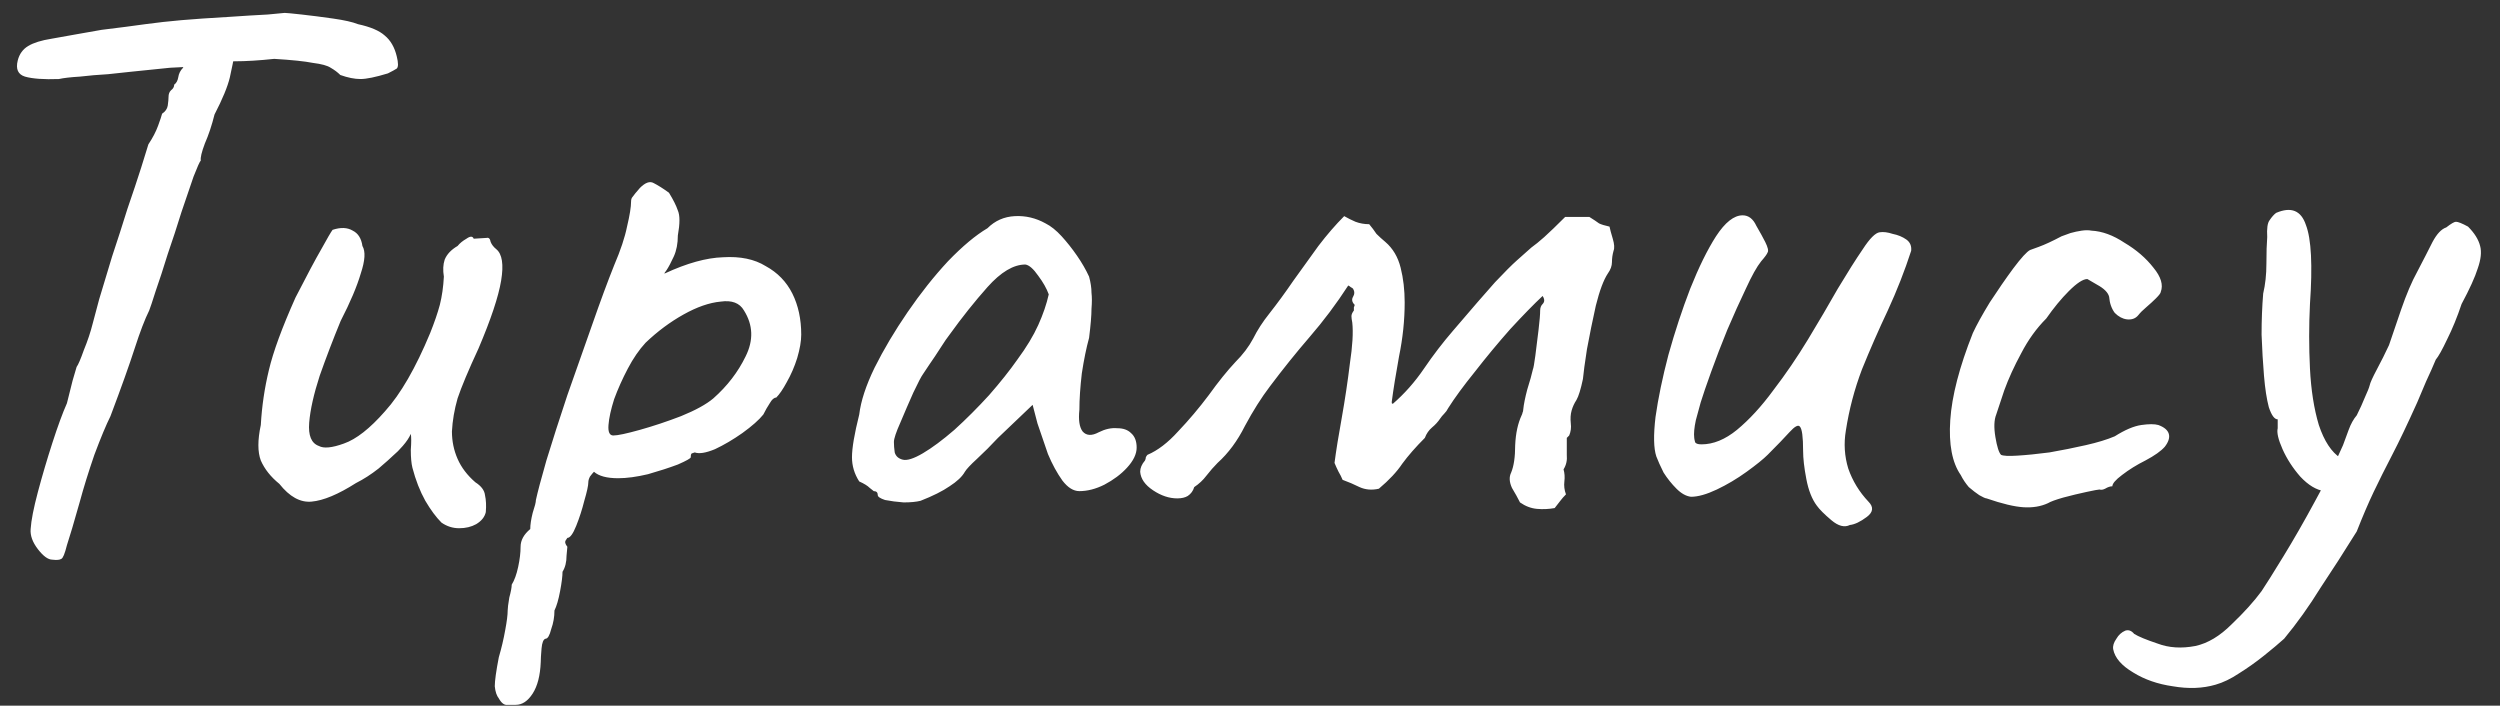 <?xml version="1.0" encoding="UTF-8"?> <svg xmlns="http://www.w3.org/2000/svg" width="124" height="35" viewBox="0 0 124 35" fill="none"><rect x="0" y="0" width="124" height="35" fill="#333333" stroke="none"/> <path d="M2.6 27.76C2.387 27.76 2.147 27.587 1.88 27.24C1.613 26.893 1.493 26.56 1.52 26.24C1.547 25.813 1.667 25.2 1.88 24.4C2.093 23.6 2.333 22.787 2.6 21.96C2.867 21.133 3.107 20.48 3.32 20C3.427 19.573 3.52 19.2 3.6 18.88C3.707 18.533 3.773 18.307 3.8 18.2C3.88 18.093 4 17.813 4.16 17.36C4.347 16.907 4.493 16.467 4.6 16.04C4.653 15.827 4.76 15.427 4.92 14.84C5.107 14.227 5.32 13.52 5.56 12.72C5.827 11.92 6.08 11.133 6.32 10.36C6.587 9.587 6.813 8.907 7 8.32C7.187 7.733 7.307 7.347 7.36 7.16C7.573 6.84 7.733 6.533 7.84 6.24C7.947 5.947 8.013 5.747 8.04 5.64C8.2 5.533 8.293 5.4 8.32 5.24C8.347 5.053 8.36 4.907 8.36 4.8C8.36 4.667 8.4 4.56 8.48 4.48C8.587 4.4 8.64 4.307 8.64 4.2C8.747 4.12 8.813 4 8.84 3.84C8.867 3.653 8.947 3.493 9.08 3.36L9.28 2.68L11.64 2.64C11.587 2.96 11.507 3.36 11.4 3.84C11.293 4.293 11.04 4.907 10.64 5.68C10.507 6.213 10.347 6.693 10.16 7.12C10 7.547 9.933 7.827 9.96 7.96C9.907 8.013 9.787 8.28 9.6 8.76C9.44 9.24 9.24 9.827 9 10.52C8.787 11.213 8.56 11.907 8.32 12.6C8.107 13.293 7.907 13.907 7.72 14.44C7.56 14.947 7.453 15.267 7.4 15.4C7.187 15.827 6.947 16.453 6.68 17.28C6.413 18.107 6.013 19.227 5.48 20.64C5.267 21.067 5 21.707 4.68 22.56C4.387 23.413 4.147 24.187 3.96 24.88C3.667 25.92 3.453 26.64 3.32 27.04C3.213 27.467 3.12 27.693 3.04 27.72C2.96 27.773 2.813 27.787 2.6 27.76ZM2.92 3.92C2.173 3.947 1.613 3.907 1.24 3.8C0.893 3.693 0.773 3.427 0.88 3C0.96 2.68 1.133 2.44 1.4 2.28C1.667 2.12 2.053 2 2.56 1.92C2.853 1.867 3.227 1.8 3.68 1.72C4.16 1.64 4.613 1.56 5.04 1.48C5.92 1.373 6.64 1.28 7.2 1.2C7.787 1.12 8.387 1.053 9 1C9.613 0.947 10.387 0.893 11.32 0.84C12.093 0.787 12.747 0.747 13.28 0.72C13.84 0.667 14.12 0.64 14.12 0.64C14.2 0.64 14.48 0.667 14.96 0.72C15.44 0.773 15.96 0.84 16.52 0.92C17.08 1 17.493 1.093 17.76 1.2C18.373 1.333 18.813 1.52 19.08 1.76C19.373 2 19.573 2.347 19.68 2.8C19.76 3.12 19.76 3.32 19.68 3.4C19.6 3.453 19.453 3.533 19.24 3.64C18.627 3.827 18.173 3.92 17.88 3.92C17.587 3.92 17.253 3.853 16.88 3.72C16.747 3.587 16.587 3.467 16.4 3.36C16.24 3.253 15.947 3.173 15.52 3.12C15.12 3.04 14.48 2.973 13.6 2.92C12.853 3 12.2 3.04 11.64 3.04C11.08 3.04 10.8 3.107 10.8 3.24L8.44 3.36L6.48 3.56C6.213 3.587 5.84 3.627 5.36 3.68C4.88 3.707 4.413 3.747 3.96 3.8C3.507 3.827 3.16 3.867 2.92 3.92ZM21.896 25.92C21.629 25.653 21.363 25.293 21.096 24.84C20.829 24.36 20.616 23.813 20.456 23.2C20.403 22.987 20.376 22.693 20.376 22.32C20.403 21.947 20.403 21.68 20.376 21.52C20.296 21.707 20.163 21.907 19.976 22.12C19.816 22.307 19.656 22.467 19.496 22.6C19.389 22.707 19.149 22.92 18.776 23.24C18.403 23.533 18.029 23.773 17.656 23.96C16.776 24.52 16.043 24.827 15.456 24.88C14.896 24.933 14.363 24.64 13.856 24C13.429 23.653 13.123 23.267 12.936 22.84C12.776 22.413 12.776 21.827 12.936 21.08C12.989 20.147 13.123 19.24 13.336 18.36C13.549 17.453 13.989 16.253 14.656 14.76C15.216 13.667 15.643 12.867 15.936 12.36C16.229 11.827 16.416 11.507 16.496 11.4C16.896 11.267 17.229 11.28 17.496 11.44C17.763 11.573 17.923 11.827 17.976 12.2C18.136 12.467 18.109 12.92 17.896 13.56C17.709 14.2 17.376 14.987 16.896 15.92C16.523 16.827 16.176 17.733 15.856 18.64C15.563 19.547 15.389 20.32 15.336 20.96C15.283 21.6 15.443 21.987 15.816 22.12C16.056 22.253 16.469 22.213 17.056 22C17.669 21.787 18.349 21.253 19.096 20.4C19.869 19.547 20.616 18.253 21.336 16.52C21.549 15.987 21.709 15.52 21.816 15.12C21.923 14.693 21.989 14.227 22.016 13.72C21.963 13.4 21.976 13.12 22.056 12.88C22.163 12.613 22.376 12.387 22.696 12.2C22.803 12.067 22.949 11.947 23.136 11.84C23.323 11.707 23.443 11.707 23.496 11.84L24.136 11.8C24.243 11.773 24.309 11.84 24.336 12C24.389 12.133 24.483 12.253 24.616 12.36C24.909 12.6 24.989 13.12 24.856 13.92C24.723 14.72 24.349 15.84 23.736 17.28C23.229 18.373 22.883 19.2 22.696 19.76C22.536 20.32 22.443 20.867 22.416 21.4C22.416 21.88 22.509 22.333 22.696 22.76C22.883 23.187 23.176 23.573 23.576 23.92C23.869 24.107 24.029 24.32 24.056 24.56C24.109 24.8 24.123 25.08 24.096 25.4C24.043 25.64 23.883 25.84 23.616 26C23.376 26.133 23.096 26.2 22.776 26.2C22.456 26.2 22.163 26.107 21.896 25.92ZM25.581 34.96C25.474 34.96 25.341 34.96 25.181 34.96C25.021 34.987 24.874 34.88 24.741 34.64C24.634 34.507 24.567 34.307 24.541 34.04C24.541 33.773 24.607 33.293 24.741 32.6C24.874 32.147 24.981 31.693 25.061 31.24C25.141 30.813 25.181 30.493 25.181 30.28C25.181 30.173 25.207 29.96 25.261 29.64C25.341 29.347 25.381 29.133 25.381 29C25.514 28.787 25.621 28.493 25.701 28.12C25.781 27.747 25.821 27.413 25.821 27.12C25.821 26.8 25.981 26.507 26.301 26.24C26.301 26.027 26.341 25.76 26.421 25.44C26.527 25.12 26.581 24.907 26.581 24.8C26.661 24.427 26.834 23.773 27.101 22.84C27.394 21.88 27.741 20.8 28.141 19.6C28.567 18.4 28.981 17.227 29.381 16.08C29.781 14.933 30.141 13.96 30.461 13.16C30.781 12.413 30.994 11.773 31.101 11.24C31.234 10.68 31.301 10.267 31.301 10C31.301 9.893 31.327 9.813 31.381 9.76C31.434 9.68 31.554 9.533 31.741 9.32C32.007 9.053 32.234 8.973 32.421 9.08C32.634 9.187 32.887 9.347 33.181 9.56C33.394 9.907 33.541 10.2 33.621 10.44C33.727 10.68 33.727 11.093 33.621 11.68C33.621 12.08 33.554 12.427 33.421 12.72C33.287 13.013 33.167 13.24 33.061 13.4C32.954 13.533 32.927 13.587 32.981 13.56C34.074 13.053 35.034 12.787 35.861 12.76C36.714 12.707 37.421 12.853 37.981 13.2C38.567 13.52 39.007 13.973 39.301 14.56C39.594 15.147 39.741 15.827 39.741 16.6C39.741 16.92 39.674 17.307 39.541 17.76C39.407 18.187 39.234 18.587 39.021 18.96C38.834 19.307 38.661 19.56 38.501 19.72C38.394 19.72 38.287 19.813 38.181 20C38.074 20.16 37.967 20.347 37.861 20.56C37.647 20.827 37.301 21.133 36.821 21.48C36.367 21.8 35.914 22.067 35.461 22.28C35.007 22.467 34.674 22.52 34.461 22.44C34.461 22.44 34.421 22.453 34.341 22.48C34.287 22.48 34.261 22.547 34.261 22.68C34.261 22.733 34.047 22.853 33.621 23.04C33.194 23.2 32.701 23.36 32.141 23.52C31.581 23.653 31.087 23.72 30.661 23.72C30.101 23.72 29.701 23.613 29.461 23.4C29.407 23.453 29.341 23.533 29.261 23.64C29.207 23.747 29.181 23.84 29.181 23.92C29.181 24.08 29.114 24.387 28.981 24.84C28.874 25.267 28.741 25.68 28.581 26.08C28.421 26.48 28.274 26.68 28.141 26.68C28.141 26.68 28.114 26.72 28.061 26.8C28.007 26.88 28.034 26.987 28.141 27.12C28.141 27.12 28.127 27.267 28.101 27.56C28.101 27.88 28.034 28.147 27.901 28.36C27.901 28.573 27.861 28.893 27.781 29.32C27.701 29.747 27.607 30.067 27.501 30.28C27.501 30.6 27.447 30.907 27.341 31.2C27.261 31.52 27.167 31.68 27.061 31.68C26.954 31.707 26.887 31.867 26.861 32.16C26.834 32.48 26.821 32.707 26.821 32.84C26.794 33.507 26.661 34.027 26.421 34.4C26.181 34.773 25.901 34.96 25.581 34.96ZM30.421 21.6C30.634 21.6 31.074 21.507 31.741 21.32C32.407 21.133 33.087 20.907 33.781 20.64C34.501 20.347 35.034 20.053 35.381 19.76C36.074 19.147 36.607 18.453 36.981 17.68C37.381 16.88 37.354 16.12 36.901 15.4C36.687 15.027 36.301 14.88 35.741 14.96C35.181 15.013 34.567 15.227 33.901 15.6C33.234 15.973 32.607 16.44 32.021 17C31.701 17.347 31.407 17.773 31.141 18.28C30.874 18.787 30.647 19.293 30.461 19.8C30.301 20.307 30.207 20.733 30.181 21.08C30.154 21.427 30.234 21.6 30.421 21.6ZM45.658 24.84C45.444 24.893 45.164 24.92 44.818 24.92C44.471 24.893 44.164 24.853 43.898 24.8C43.658 24.72 43.538 24.64 43.538 24.56C43.538 24.427 43.471 24.36 43.338 24.36C43.338 24.36 43.271 24.307 43.138 24.2C43.031 24.093 42.858 23.987 42.618 23.88C42.378 23.507 42.258 23.107 42.258 22.68C42.258 22.227 42.378 21.52 42.618 20.56C42.698 19.893 42.951 19.12 43.378 18.24C43.831 17.333 44.378 16.413 45.018 15.48C45.658 14.547 46.325 13.707 47.018 12.96C47.738 12.213 48.391 11.667 48.978 11.32C49.351 10.947 49.804 10.747 50.338 10.72C50.871 10.693 51.378 10.813 51.858 11.08C52.124 11.213 52.391 11.427 52.658 11.72C52.925 12.013 53.178 12.333 53.418 12.68C53.658 13.027 53.858 13.373 54.018 13.72C54.098 14.013 54.138 14.28 54.138 14.52C54.164 14.733 54.164 15 54.138 15.32C54.138 15.64 54.098 16.12 54.018 16.76C53.885 17.24 53.764 17.827 53.658 18.52C53.578 19.213 53.538 19.813 53.538 20.32C53.484 20.827 53.538 21.187 53.698 21.4C53.885 21.613 54.151 21.627 54.498 21.44C54.818 21.28 55.124 21.213 55.418 21.24C55.711 21.24 55.938 21.32 56.098 21.48C56.285 21.64 56.378 21.88 56.378 22.2C56.378 22.52 56.218 22.853 55.898 23.2C55.605 23.52 55.231 23.8 54.778 24.04C54.351 24.253 53.938 24.36 53.538 24.36C53.245 24.36 52.965 24.187 52.698 23.84C52.431 23.467 52.191 23.027 51.978 22.52C51.791 21.987 51.618 21.48 51.458 21L51.218 20.08L49.498 21.72C49.151 22.093 48.804 22.44 48.458 22.76C48.138 23.053 47.938 23.267 47.858 23.4C47.724 23.64 47.471 23.88 47.098 24.12C46.751 24.36 46.271 24.6 45.658 24.84ZM45.778 22.48C46.231 22.213 46.751 21.827 47.338 21.32C47.925 20.787 48.498 20.213 49.058 19.6C49.618 18.96 50.084 18.373 50.458 17.84C50.911 17.227 51.258 16.653 51.498 16.12C51.738 15.587 51.911 15.08 52.018 14.6C51.911 14.307 51.738 14 51.498 13.68C51.258 13.333 51.044 13.147 50.858 13.12C50.271 13.12 49.645 13.493 48.978 14.24C48.338 14.96 47.711 15.747 47.098 16.6C46.991 16.733 46.844 16.947 46.658 17.24C46.471 17.533 46.285 17.813 46.098 18.08C45.938 18.32 45.831 18.48 45.778 18.56C45.698 18.667 45.538 18.973 45.298 19.48C45.084 19.96 44.871 20.453 44.658 20.96C44.444 21.44 44.338 21.76 44.338 21.92C44.338 22.08 44.351 22.253 44.378 22.44C44.431 22.627 44.565 22.747 44.778 22.8C44.991 22.853 45.325 22.747 45.778 22.48ZM77.112 25.2C76.819 25.253 76.526 25.267 76.233 25.24C75.939 25.213 75.659 25.107 75.392 24.92C75.286 24.707 75.153 24.467 74.993 24.2C74.859 23.907 74.846 23.653 74.953 23.44C75.086 23.12 75.153 22.667 75.153 22.08C75.179 21.493 75.286 21 75.472 20.6C75.499 20.547 75.513 20.507 75.513 20.48C75.539 20.427 75.552 20.373 75.552 20.32C75.579 20.053 75.646 19.72 75.752 19.32C75.886 18.893 75.979 18.56 76.032 18.32C76.059 18.267 76.099 18.04 76.153 17.64C76.206 17.24 76.259 16.813 76.312 16.36C76.366 15.907 76.392 15.587 76.392 15.4C76.392 15.267 76.433 15.16 76.513 15.08C76.619 14.973 76.619 14.84 76.513 14.68C76.086 15.08 75.552 15.627 74.912 16.32C74.299 17.013 73.713 17.72 73.153 18.44C72.593 19.133 72.153 19.733 71.832 20.24C71.779 20.347 71.713 20.44 71.632 20.52C71.552 20.6 71.486 20.68 71.433 20.76C71.326 20.92 71.192 21.067 71.032 21.2C70.873 21.333 70.752 21.507 70.672 21.72C70.219 22.173 69.846 22.6 69.552 23C69.286 23.4 68.899 23.813 68.392 24.24C68.046 24.32 67.726 24.293 67.433 24.16C67.166 24.027 66.886 23.907 66.593 23.8C66.539 23.667 66.472 23.533 66.392 23.4C66.312 23.24 66.246 23.093 66.192 22.96C66.272 22.347 66.392 21.6 66.552 20.72C66.713 19.813 66.846 18.92 66.953 18.04C67.086 17.16 67.126 16.48 67.073 16C67.046 15.867 67.032 15.76 67.032 15.68C67.032 15.6 67.073 15.507 67.153 15.4C67.153 15.347 67.153 15.293 67.153 15.24C67.179 15.187 67.192 15.147 67.192 15.12C67.059 14.987 67.032 14.853 67.112 14.72C67.192 14.587 67.192 14.453 67.112 14.32C67.086 14.293 67.046 14.267 66.993 14.24C66.966 14.213 66.926 14.187 66.873 14.16C66.286 15.067 65.646 15.92 64.953 16.72C64.286 17.493 63.633 18.307 62.992 19.16C62.566 19.72 62.153 20.373 61.752 21.12C61.379 21.867 60.926 22.48 60.392 22.96C60.206 23.147 60.019 23.36 59.833 23.6C59.672 23.813 59.472 24 59.233 24.16C59.179 24.347 59.072 24.493 58.913 24.6C58.779 24.68 58.606 24.72 58.392 24.72C57.992 24.72 57.593 24.587 57.193 24.32C56.792 24.053 56.579 23.747 56.553 23.4C56.553 23.213 56.633 23.027 56.792 22.84C56.819 22.787 56.833 22.733 56.833 22.68C56.859 22.627 56.886 22.587 56.913 22.56C57.419 22.347 57.926 21.96 58.432 21.4C58.966 20.84 59.472 20.24 59.953 19.6C60.432 18.933 60.873 18.387 61.273 17.96C61.646 17.587 61.939 17.2 62.153 16.8C62.366 16.373 62.633 15.96 62.953 15.56C63.352 15.053 63.752 14.507 64.153 13.92C64.579 13.333 64.993 12.76 65.392 12.2C65.819 11.64 66.246 11.147 66.672 10.72C66.859 10.827 67.046 10.92 67.233 11C67.446 11.08 67.672 11.12 67.912 11.12C68.046 11.28 68.166 11.44 68.272 11.6C68.406 11.733 68.552 11.867 68.713 12C69.086 12.32 69.339 12.747 69.472 13.28C69.606 13.813 69.672 14.387 69.672 15C69.672 15.88 69.579 16.773 69.392 17.68C69.233 18.56 69.112 19.307 69.032 19.92C69.032 19.947 69.032 19.973 69.032 20C69.059 20 69.073 20.013 69.073 20.04C69.659 19.533 70.179 18.947 70.632 18.28C71.086 17.613 71.566 16.987 72.073 16.4C73.006 15.307 73.699 14.507 74.153 14C74.632 13.493 74.993 13.133 75.233 12.92C75.472 12.707 75.713 12.493 75.953 12.28C76.139 12.147 76.353 11.973 76.593 11.76C76.859 11.52 77.206 11.187 77.632 10.76C77.846 10.76 78.046 10.76 78.233 10.76C78.446 10.76 78.646 10.76 78.832 10.76C79.046 10.893 79.206 11 79.312 11.08C79.419 11.133 79.593 11.187 79.832 11.24C79.859 11.373 79.912 11.573 79.993 11.84C80.073 12.107 80.086 12.307 80.032 12.44C79.979 12.627 79.953 12.813 79.953 13C79.953 13.187 79.886 13.373 79.752 13.56C79.539 13.88 79.339 14.413 79.153 15.16C78.993 15.88 78.846 16.6 78.713 17.32C78.606 18.013 78.539 18.507 78.513 18.8C78.406 19.307 78.299 19.653 78.192 19.84C78.086 20 78.006 20.173 77.953 20.36C77.899 20.547 77.886 20.76 77.912 21C77.939 21.213 77.912 21.413 77.832 21.6C77.806 21.627 77.779 21.653 77.752 21.68C77.752 21.68 77.739 21.693 77.713 21.72C77.713 21.987 77.713 22.267 77.713 22.56C77.739 22.827 77.686 23.067 77.552 23.28C77.606 23.467 77.619 23.667 77.593 23.88C77.566 24.093 77.593 24.307 77.672 24.52C77.566 24.627 77.472 24.733 77.392 24.84C77.312 24.947 77.219 25.067 77.112 25.2ZM91.754 26.04C91.487 26.173 91.18 26.093 90.834 25.8C90.487 25.507 90.247 25.267 90.114 25.08C89.874 24.76 89.7 24.32 89.594 23.76C89.487 23.2 89.434 22.733 89.434 22.36C89.434 21.667 89.38 21.267 89.274 21.16C89.194 21.053 89.02 21.147 88.754 21.44C88.514 21.707 88.154 22.08 87.674 22.56C87.46 22.773 87.114 23.053 86.634 23.4C86.154 23.747 85.66 24.04 85.154 24.28C84.647 24.52 84.22 24.64 83.874 24.64C83.634 24.613 83.394 24.48 83.154 24.24C82.914 24 82.7 23.733 82.514 23.44C82.354 23.12 82.234 22.853 82.154 22.64C82.02 22.24 82.007 21.587 82.114 20.68C82.247 19.747 82.46 18.72 82.754 17.6C83.074 16.453 83.434 15.36 83.834 14.32C84.26 13.253 84.687 12.387 85.114 11.72C85.567 11.027 86.007 10.68 86.434 10.68C86.727 10.68 86.954 10.853 87.114 11.2C87.3 11.52 87.447 11.787 87.554 12C87.687 12.267 87.727 12.44 87.674 12.52C87.647 12.6 87.54 12.747 87.354 12.96C87.14 13.227 86.887 13.68 86.594 14.32C86.3 14.933 85.994 15.613 85.674 16.36C85.38 17.08 85.114 17.773 84.874 18.44C84.634 19.107 84.46 19.613 84.354 19.96C84.3 20.173 84.22 20.467 84.114 20.84C84.034 21.213 84.007 21.507 84.034 21.72C84.034 21.747 84.047 21.813 84.074 21.92C84.1 22 84.207 22.04 84.394 22.04C84.98 22.04 85.567 21.8 86.154 21.32C86.767 20.813 87.367 20.16 87.954 19.36C88.567 18.56 89.14 17.72 89.674 16.84C90.207 15.96 90.7 15.12 91.154 14.32C91.634 13.52 92.047 12.867 92.394 12.36C92.74 11.827 93.02 11.547 93.234 11.52C93.42 11.493 93.634 11.52 93.874 11.6C94.14 11.653 94.367 11.747 94.554 11.88C94.74 12.013 94.82 12.2 94.794 12.44C94.474 13.427 94.087 14.413 93.634 15.4C93.18 16.36 92.754 17.333 92.354 18.32C91.98 19.307 91.714 20.32 91.554 21.36C91.447 22 91.487 22.627 91.674 23.24C91.887 23.853 92.22 24.4 92.674 24.88C92.94 25.147 92.914 25.4 92.594 25.64C92.274 25.88 91.994 26.013 91.754 26.04ZM101.573 24.96C101.226 25.12 100.826 25.187 100.373 25.16C99.919 25.133 99.306 24.987 98.532 24.72C98.479 24.72 98.359 24.667 98.172 24.56C98.013 24.453 97.839 24.32 97.653 24.16C97.493 23.973 97.359 23.773 97.252 23.56C96.826 22.947 96.653 22.04 96.733 20.84C96.812 19.64 97.186 18.2 97.853 16.52C98.039 16.12 98.319 15.613 98.692 15C99.093 14.387 99.479 13.827 99.853 13.32C100.253 12.787 100.533 12.48 100.693 12.4C100.693 12.4 100.839 12.347 101.133 12.24C101.426 12.133 101.799 11.96 102.253 11.72C102.386 11.667 102.533 11.613 102.693 11.56C102.879 11.507 103.066 11.467 103.253 11.44C103.439 11.413 103.599 11.413 103.733 11.44C104.266 11.467 104.813 11.667 105.373 12.04C105.959 12.387 106.439 12.8 106.813 13.28C107.186 13.733 107.306 14.133 107.173 14.48C107.173 14.533 107.093 14.64 106.933 14.8C106.799 14.933 106.639 15.08 106.453 15.24C106.293 15.373 106.159 15.507 106.053 15.64C105.919 15.8 105.733 15.867 105.493 15.84C105.279 15.813 105.079 15.707 104.893 15.52C104.733 15.307 104.639 15.04 104.613 14.72C104.559 14.507 104.359 14.307 104.013 14.12C103.693 13.933 103.533 13.84 103.533 13.84C103.319 13.84 103.013 14.04 102.613 14.44C102.239 14.813 101.866 15.267 101.493 15.8C101.013 16.28 100.599 16.853 100.253 17.52C99.906 18.16 99.626 18.773 99.412 19.36C99.226 19.92 99.093 20.32 99.013 20.56C98.906 20.827 98.892 21.2 98.972 21.68C99.052 22.16 99.146 22.453 99.252 22.56C99.359 22.613 99.626 22.627 100.053 22.6C100.506 22.573 101.039 22.52 101.653 22.44C102.266 22.333 102.866 22.213 103.453 22.08C104.039 21.947 104.519 21.8 104.893 21.64C105.399 21.32 105.839 21.133 106.213 21.08C106.586 21.027 106.866 21.027 107.053 21.08C107.346 21.187 107.519 21.333 107.573 21.52C107.626 21.707 107.559 21.92 107.373 22.16C107.186 22.373 106.866 22.6 106.413 22.84C105.986 23.053 105.599 23.293 105.253 23.56C104.933 23.8 104.773 23.987 104.773 24.12C104.666 24.12 104.546 24.16 104.413 24.24C104.306 24.293 104.213 24.307 104.133 24.28C104.079 24.28 103.866 24.32 103.493 24.4C103.119 24.48 102.733 24.573 102.333 24.68C101.959 24.787 101.706 24.88 101.573 24.96ZM109.894 33.96C109.254 34.147 108.548 34.173 107.774 34.04C107.028 33.933 106.374 33.707 105.814 33.36C105.228 33.013 104.894 32.627 104.814 32.2C104.788 32.04 104.841 31.867 104.974 31.68C105.081 31.493 105.228 31.36 105.414 31.28C105.574 31.227 105.721 31.28 105.854 31.44C106.068 31.573 106.454 31.733 107.014 31.92C107.574 32.133 108.201 32.173 108.894 32.04C109.508 31.907 110.108 31.547 110.694 30.96C111.308 30.373 111.801 29.827 112.174 29.32C112.388 29 112.748 28.427 113.254 27.6C113.761 26.773 114.281 25.867 114.814 24.88C115.374 23.867 115.841 22.933 116.214 22.08C116.294 21.867 116.388 21.613 116.494 21.32C116.601 21.027 116.734 20.787 116.894 20.6C117.054 20.28 117.188 19.987 117.294 19.72C117.428 19.427 117.508 19.227 117.534 19.12C117.561 18.987 117.681 18.72 117.894 18.32C118.108 17.92 118.308 17.52 118.494 17.12C118.628 16.72 118.828 16.133 119.094 15.36C119.361 14.587 119.628 13.96 119.894 13.48C120.214 12.867 120.468 12.373 120.654 12C120.868 11.6 121.094 11.36 121.334 11.28C121.574 11.093 121.734 11 121.814 11C121.921 11 122.121 11.08 122.414 11.24C122.734 11.56 122.934 11.88 123.014 12.2C123.094 12.493 123.054 12.867 122.894 13.32C122.761 13.747 122.494 14.333 122.094 15.08C121.881 15.72 121.641 16.307 121.374 16.84C121.134 17.347 120.948 17.68 120.814 17.84C120.681 18.16 120.521 18.52 120.334 18.92C120.174 19.293 120.028 19.64 119.894 19.96C119.414 21.027 119.001 21.893 118.654 22.56C118.308 23.227 118.001 23.84 117.734 24.4C117.468 24.96 117.188 25.613 116.894 26.36C116.281 27.347 115.681 28.28 115.094 29.16C114.534 30.067 113.934 30.907 113.294 31.68C113.028 31.92 112.694 32.2 112.294 32.52C111.894 32.84 111.481 33.133 111.054 33.4C110.654 33.667 110.268 33.853 109.894 33.96ZM115.294 24.36C114.894 24.307 114.494 24.067 114.094 23.64C113.721 23.213 113.428 22.76 113.214 22.28C113.001 21.8 112.921 21.453 112.974 21.24C112.974 21.107 112.974 21 112.974 20.92C112.974 20.84 112.974 20.8 112.974 20.8C112.814 20.8 112.668 20.6 112.534 20.2C112.428 19.8 112.348 19.28 112.294 18.64C112.241 18 112.201 17.32 112.174 16.6C112.174 15.88 112.201 15.2 112.254 14.56C112.361 14.107 112.414 13.613 112.414 13.08C112.414 12.52 112.428 12.08 112.454 11.76C112.428 11.333 112.468 11.053 112.574 10.92C112.681 10.76 112.788 10.64 112.894 10.56C113.641 10.24 114.134 10.44 114.374 11.16C114.641 11.853 114.708 13.16 114.574 15.08C114.521 16.147 114.521 17.213 114.574 18.28C114.628 19.347 114.774 20.28 115.014 21.08C115.281 21.88 115.641 22.427 116.094 22.72C116.281 22.827 116.374 22.973 116.374 23.16C116.374 23.347 116.321 23.547 116.214 23.76C116.108 23.947 115.961 24.107 115.774 24.24C115.614 24.347 115.454 24.387 115.294 24.36Z" fill="white"></path> </svg> 